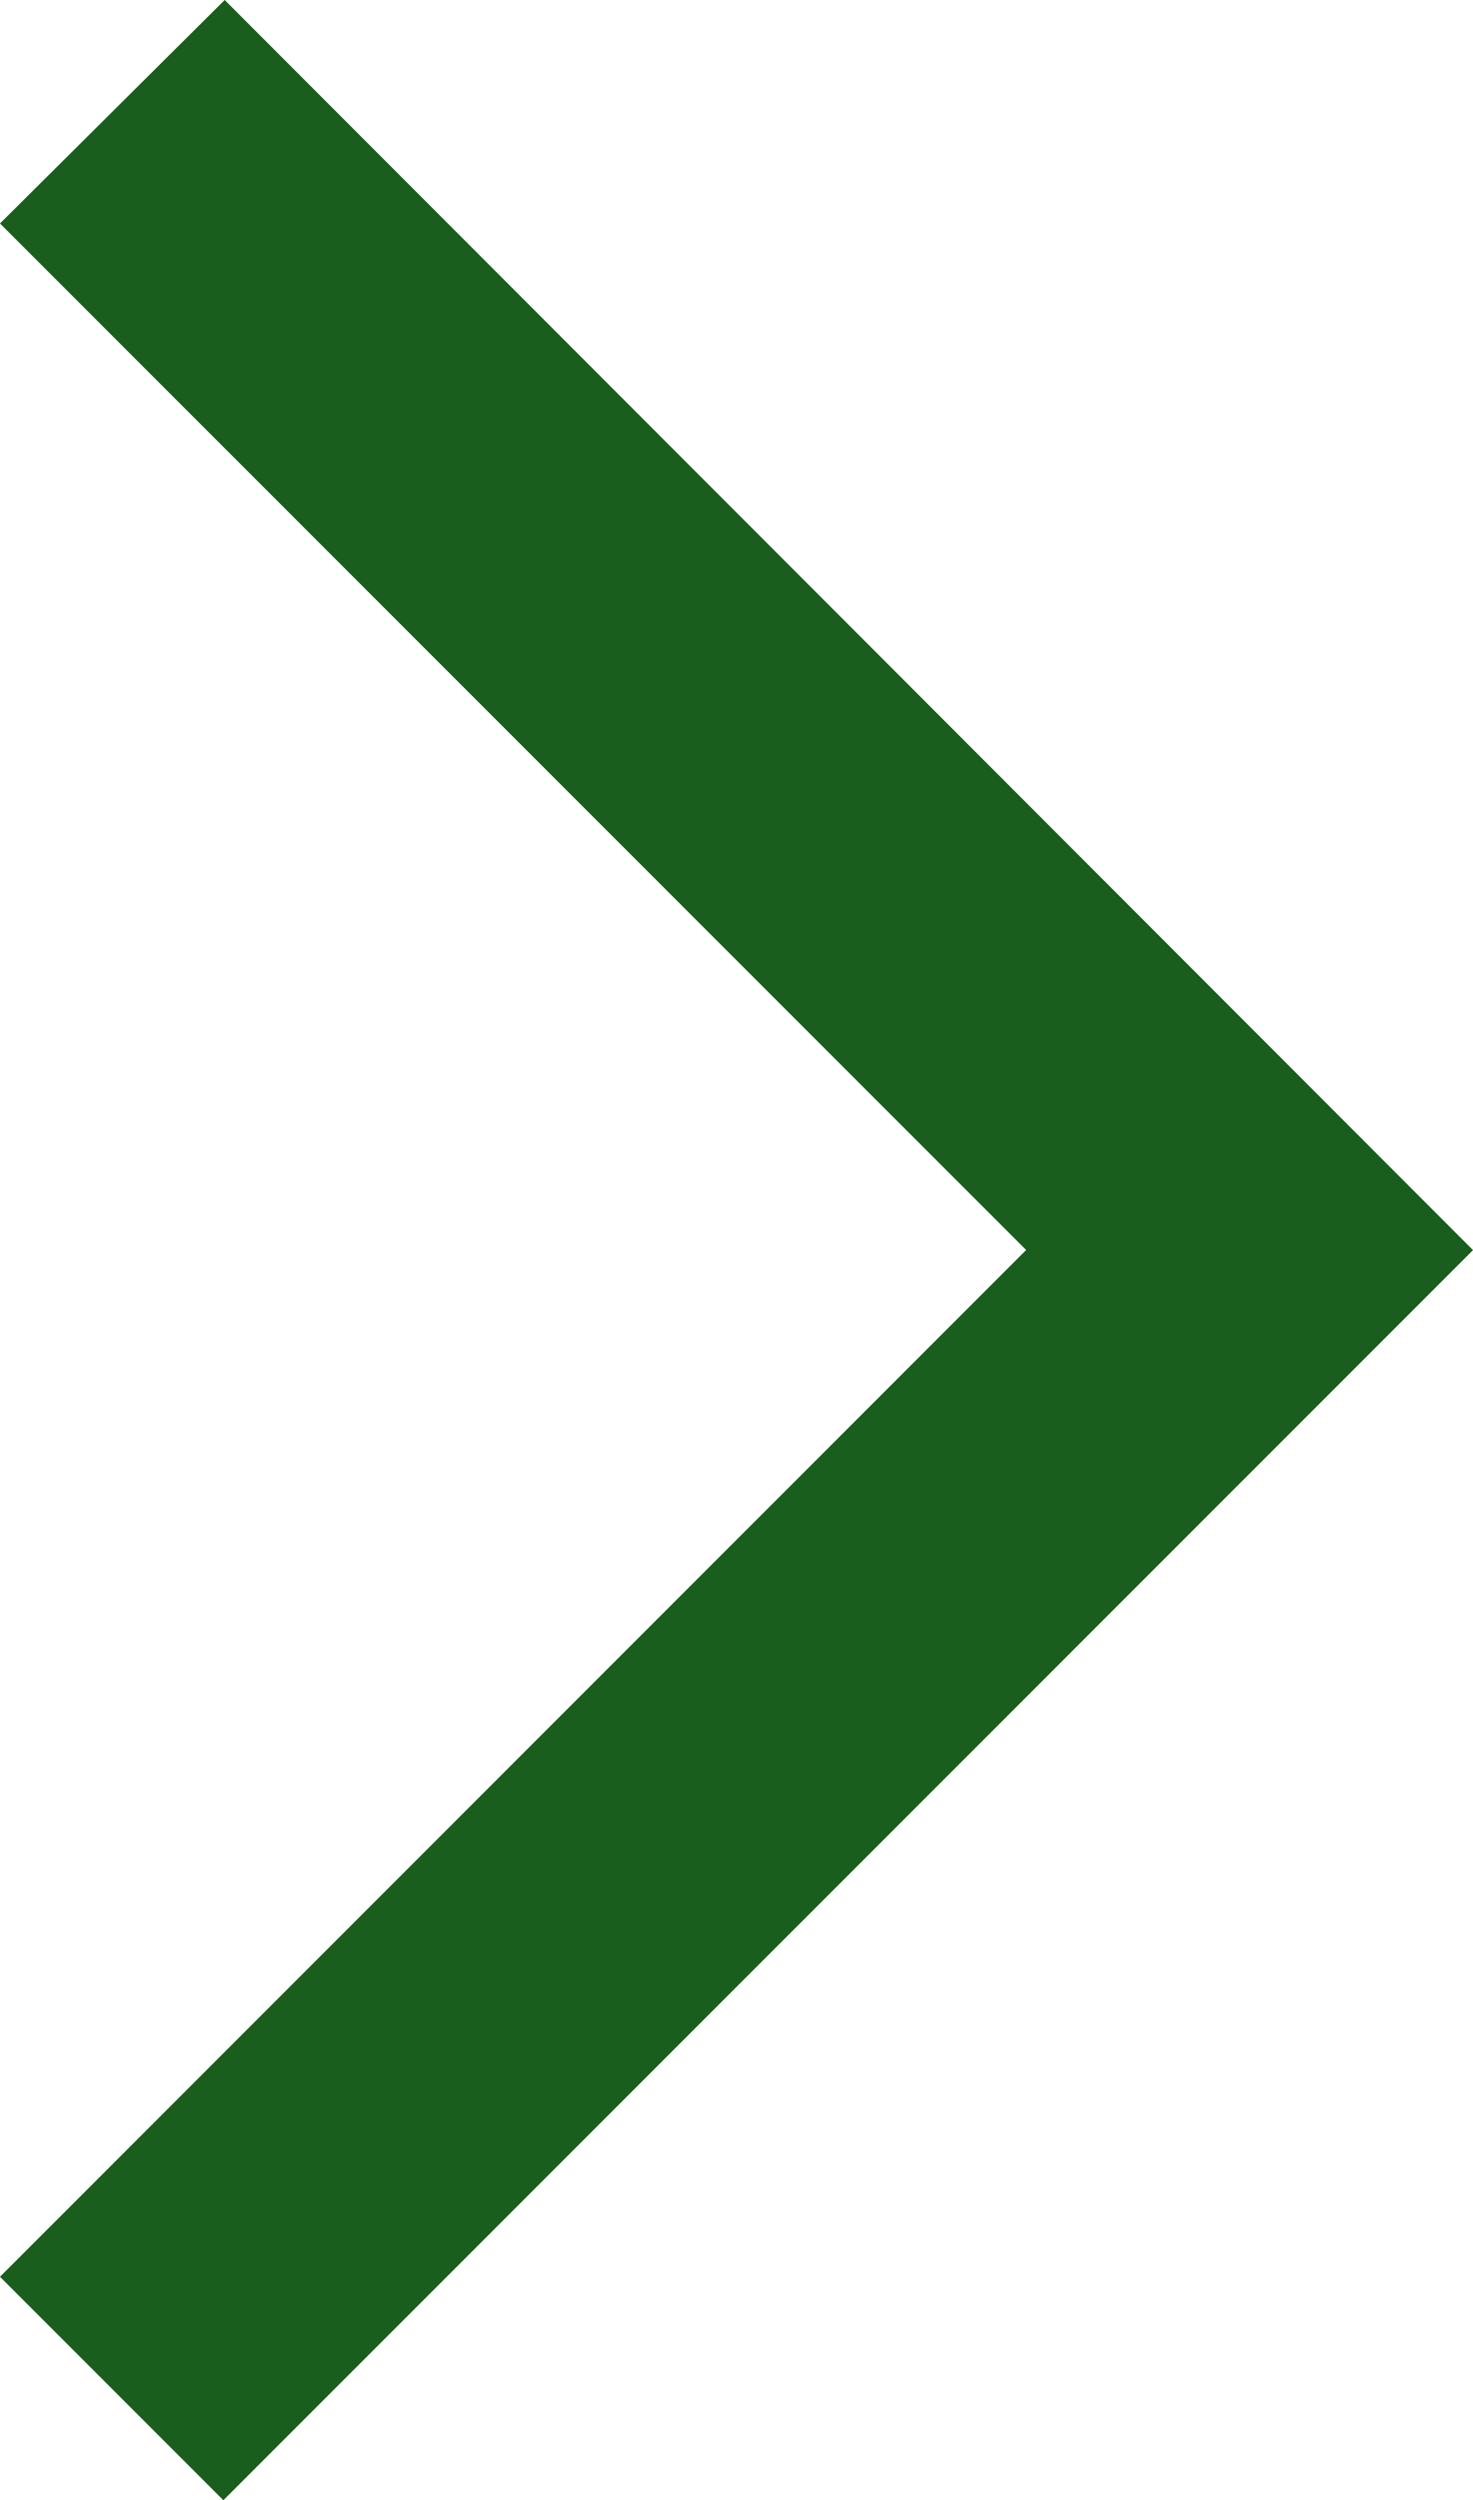 <svg id="arrow-back-ios_1" xmlns="http://www.w3.org/2000/svg" width="13.38" height="22.7" viewBox="0 0 13.38 22.7">
  <path id="Path_26" data-name="Path 26" d="M105.11,2.029,107.151,0,118.49,11.35,107.139,22.7l-2.029-2.029,9.321-9.322Z" transform="translate(-105.11)" fill="#1a5e1d" fill-rule="evenodd"/>
</svg>
